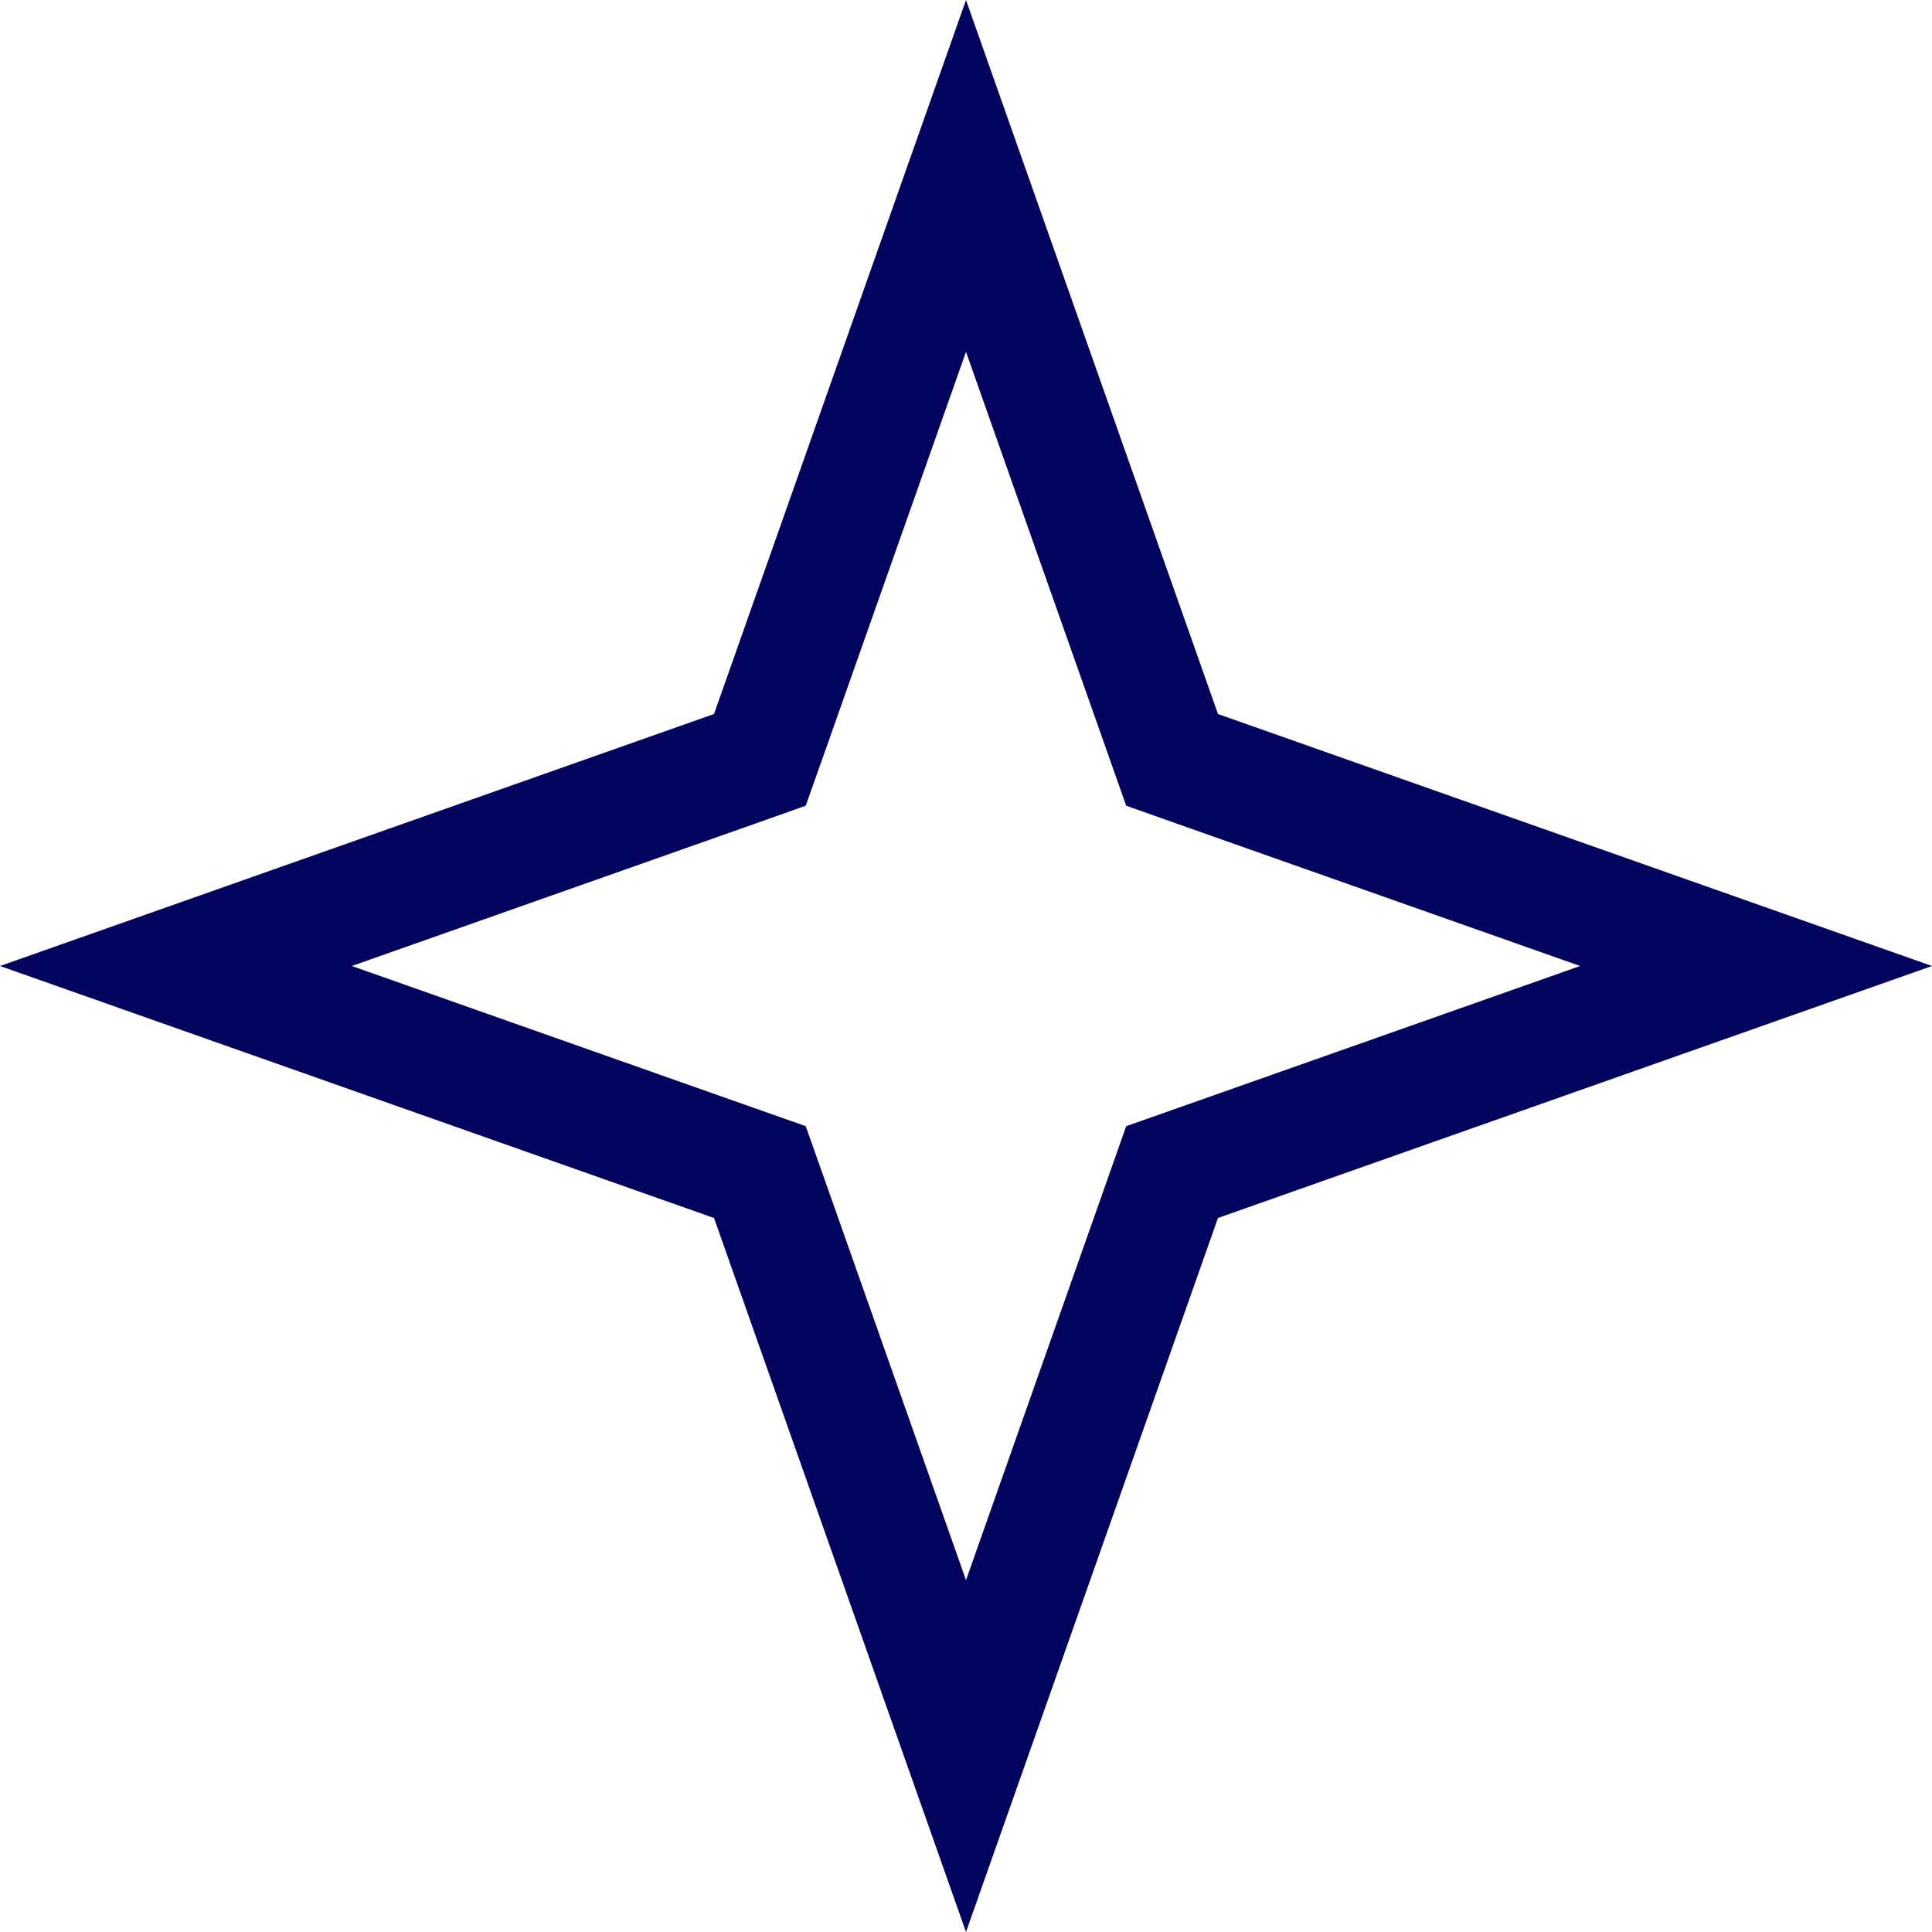 <?xml version="1.0" encoding="UTF-8"?> <svg xmlns="http://www.w3.org/2000/svg" width="33" height="33" viewBox="0 0 33 33" fill="none"> <path d="M16.5 3.005L19.861 12.528L20.02 12.979L20.471 13.139L29.995 16.5L20.471 19.861L20.02 20.02L19.861 20.471L16.5 29.995L13.139 20.471L12.979 20.02L12.528 19.861L3.005 16.5L12.528 13.139L12.979 12.979L13.139 12.528L16.5 3.005Z" stroke="#03045E" stroke-width="2"></path> </svg> 